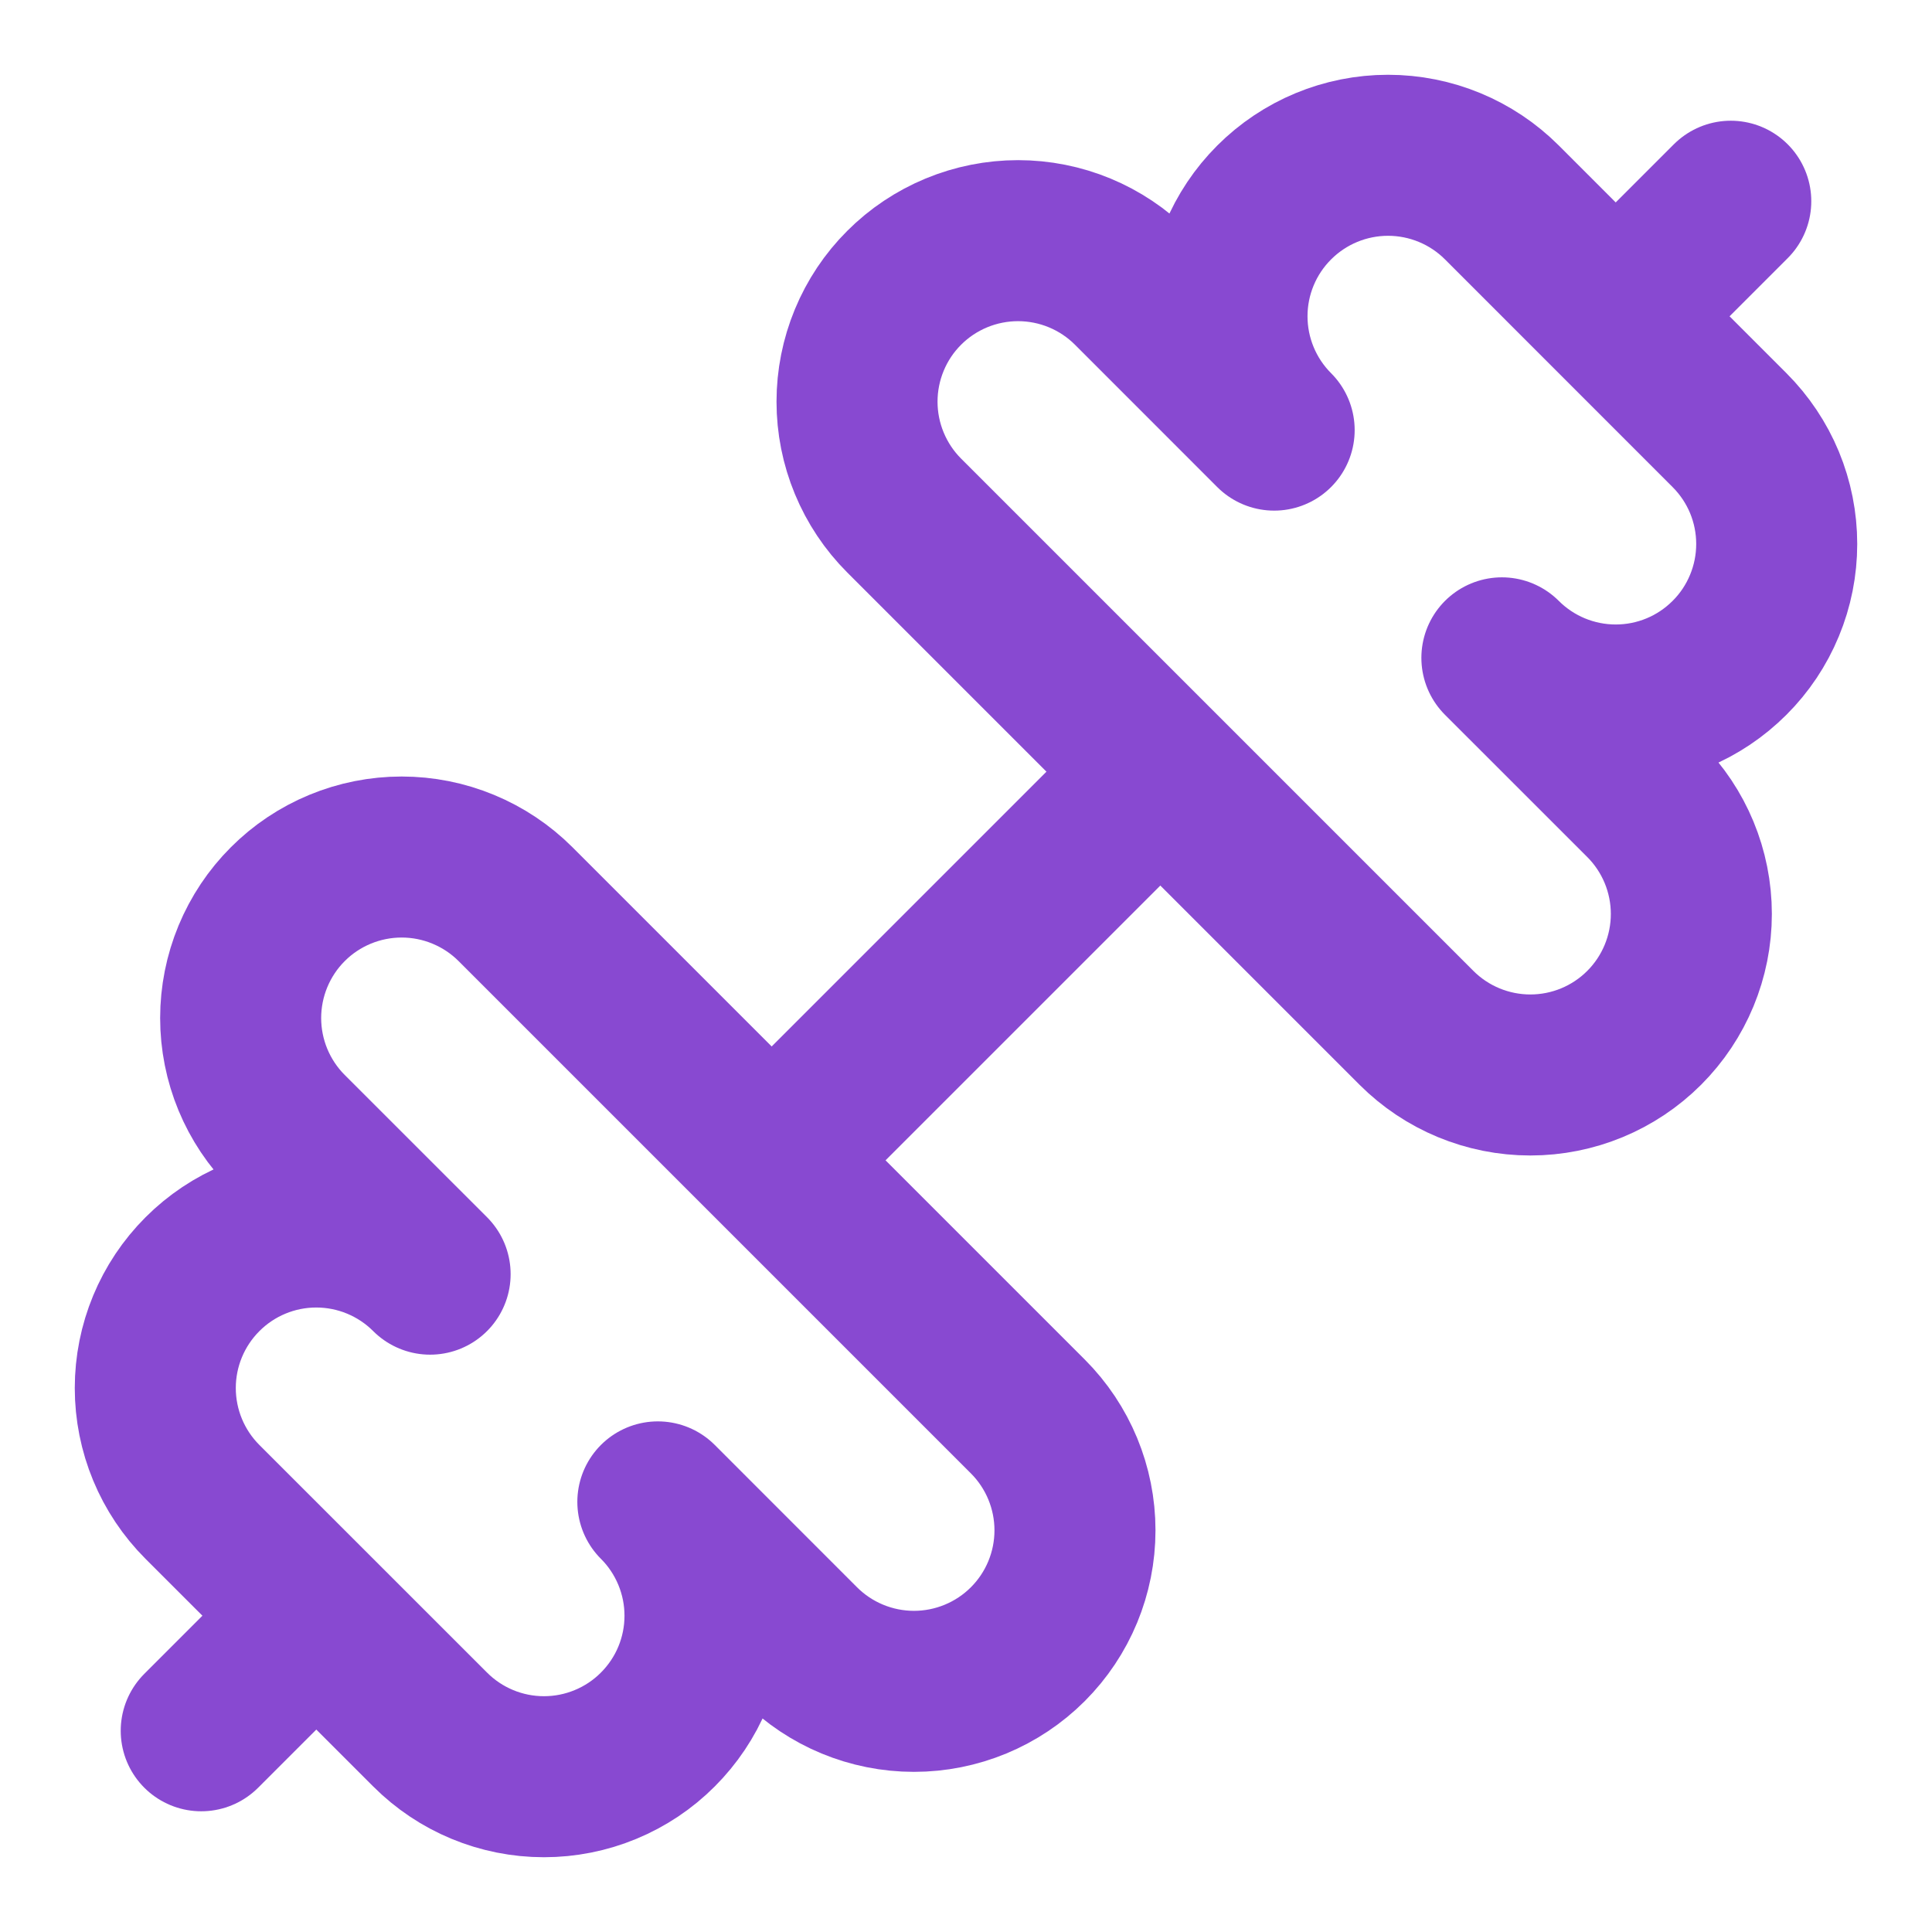 <svg width="32" height="32" viewBox="0 0 32 32" fill="none" xmlns="http://www.w3.org/2000/svg">
<path d="M23.461 17.024C23.961 17.524 24.64 17.805 25.347 17.805C26.055 17.805 26.733 17.524 27.233 17.024C27.733 16.524 28.014 15.845 28.014 15.138C28.014 14.431 27.733 13.752 27.233 13.252L24.876 10.896C25.376 11.396 26.054 11.677 26.762 11.677C27.112 11.677 27.459 11.608 27.782 11.474C28.106 11.34 28.399 11.143 28.647 10.895C28.895 10.648 29.091 10.354 29.225 10.03C29.359 9.707 29.428 9.36 29.428 9.01C29.428 8.659 29.359 8.313 29.225 7.989C29.091 7.666 28.894 7.372 28.646 7.124L24.876 3.353C24.376 2.853 23.698 2.572 22.99 2.572C22.283 2.572 21.605 2.853 21.105 3.353C20.604 3.853 20.323 4.531 20.323 5.238C20.323 5.946 20.604 6.624 21.104 7.124L18.748 4.767C18.5 4.519 18.206 4.323 17.883 4.189C17.559 4.055 17.212 3.986 16.862 3.986C16.512 3.986 16.165 4.055 15.841 4.189C15.518 4.323 15.223 4.519 14.976 4.767C14.728 5.014 14.532 5.308 14.398 5.632C14.264 5.956 14.195 6.302 14.195 6.653C14.195 7.003 14.264 7.35 14.398 7.673C14.532 7.997 14.728 8.291 14.976 8.539L23.461 17.024Z" stroke="#8849D1" stroke-width="2.667" stroke-linecap="round" stroke-linejoin="round"/>
<path d="M3.333 28.667L5.2 26.8" stroke="#8849D1" stroke-width="2.667" stroke-linecap="round" stroke-linejoin="round"/>
<path d="M26.8 5.2L28.667 3.333" stroke="#8849D1" stroke-width="2.667" stroke-linecap="round" stroke-linejoin="round"/>
<path d="M7.124 28.646C7.624 29.147 8.302 29.428 9.01 29.428C9.36 29.428 9.707 29.359 10.03 29.225C10.354 29.091 10.648 28.895 10.895 28.647C11.143 28.399 11.34 28.106 11.474 27.782C11.608 27.459 11.677 27.112 11.677 26.762C11.677 26.411 11.608 26.065 11.474 25.741C11.34 25.418 11.144 25.123 10.896 24.876L13.252 27.233C13.752 27.733 14.431 28.014 15.138 28.014C15.845 28.014 16.524 27.733 17.024 27.233C17.524 26.733 17.805 26.055 17.805 25.347C17.805 24.64 17.524 23.961 17.024 23.461L8.539 14.976C8.291 14.728 7.997 14.532 7.673 14.398C7.35 14.264 7.003 14.195 6.653 14.195C6.302 14.195 5.956 14.264 5.632 14.398C5.308 14.532 5.014 14.728 4.767 14.976C4.519 15.223 4.323 15.518 4.189 15.841C4.055 16.165 3.986 16.512 3.986 16.862C3.986 17.212 4.055 17.559 4.189 17.883C4.323 18.206 4.519 18.5 4.767 18.748L7.124 21.104C6.624 20.604 5.946 20.323 5.238 20.323C4.531 20.323 3.853 20.604 3.353 21.105C2.853 21.605 2.572 22.283 2.572 22.99C2.572 23.698 2.853 24.376 3.353 24.876L7.124 28.646Z" stroke="#8849D1" stroke-width="2.667" stroke-linecap="round" stroke-linejoin="round"/>
<path d="M12.8 19.2L19.2 12.8" stroke="#8849D1" stroke-width="2.667" stroke-linecap="round" stroke-linejoin="round"/>
</svg>
